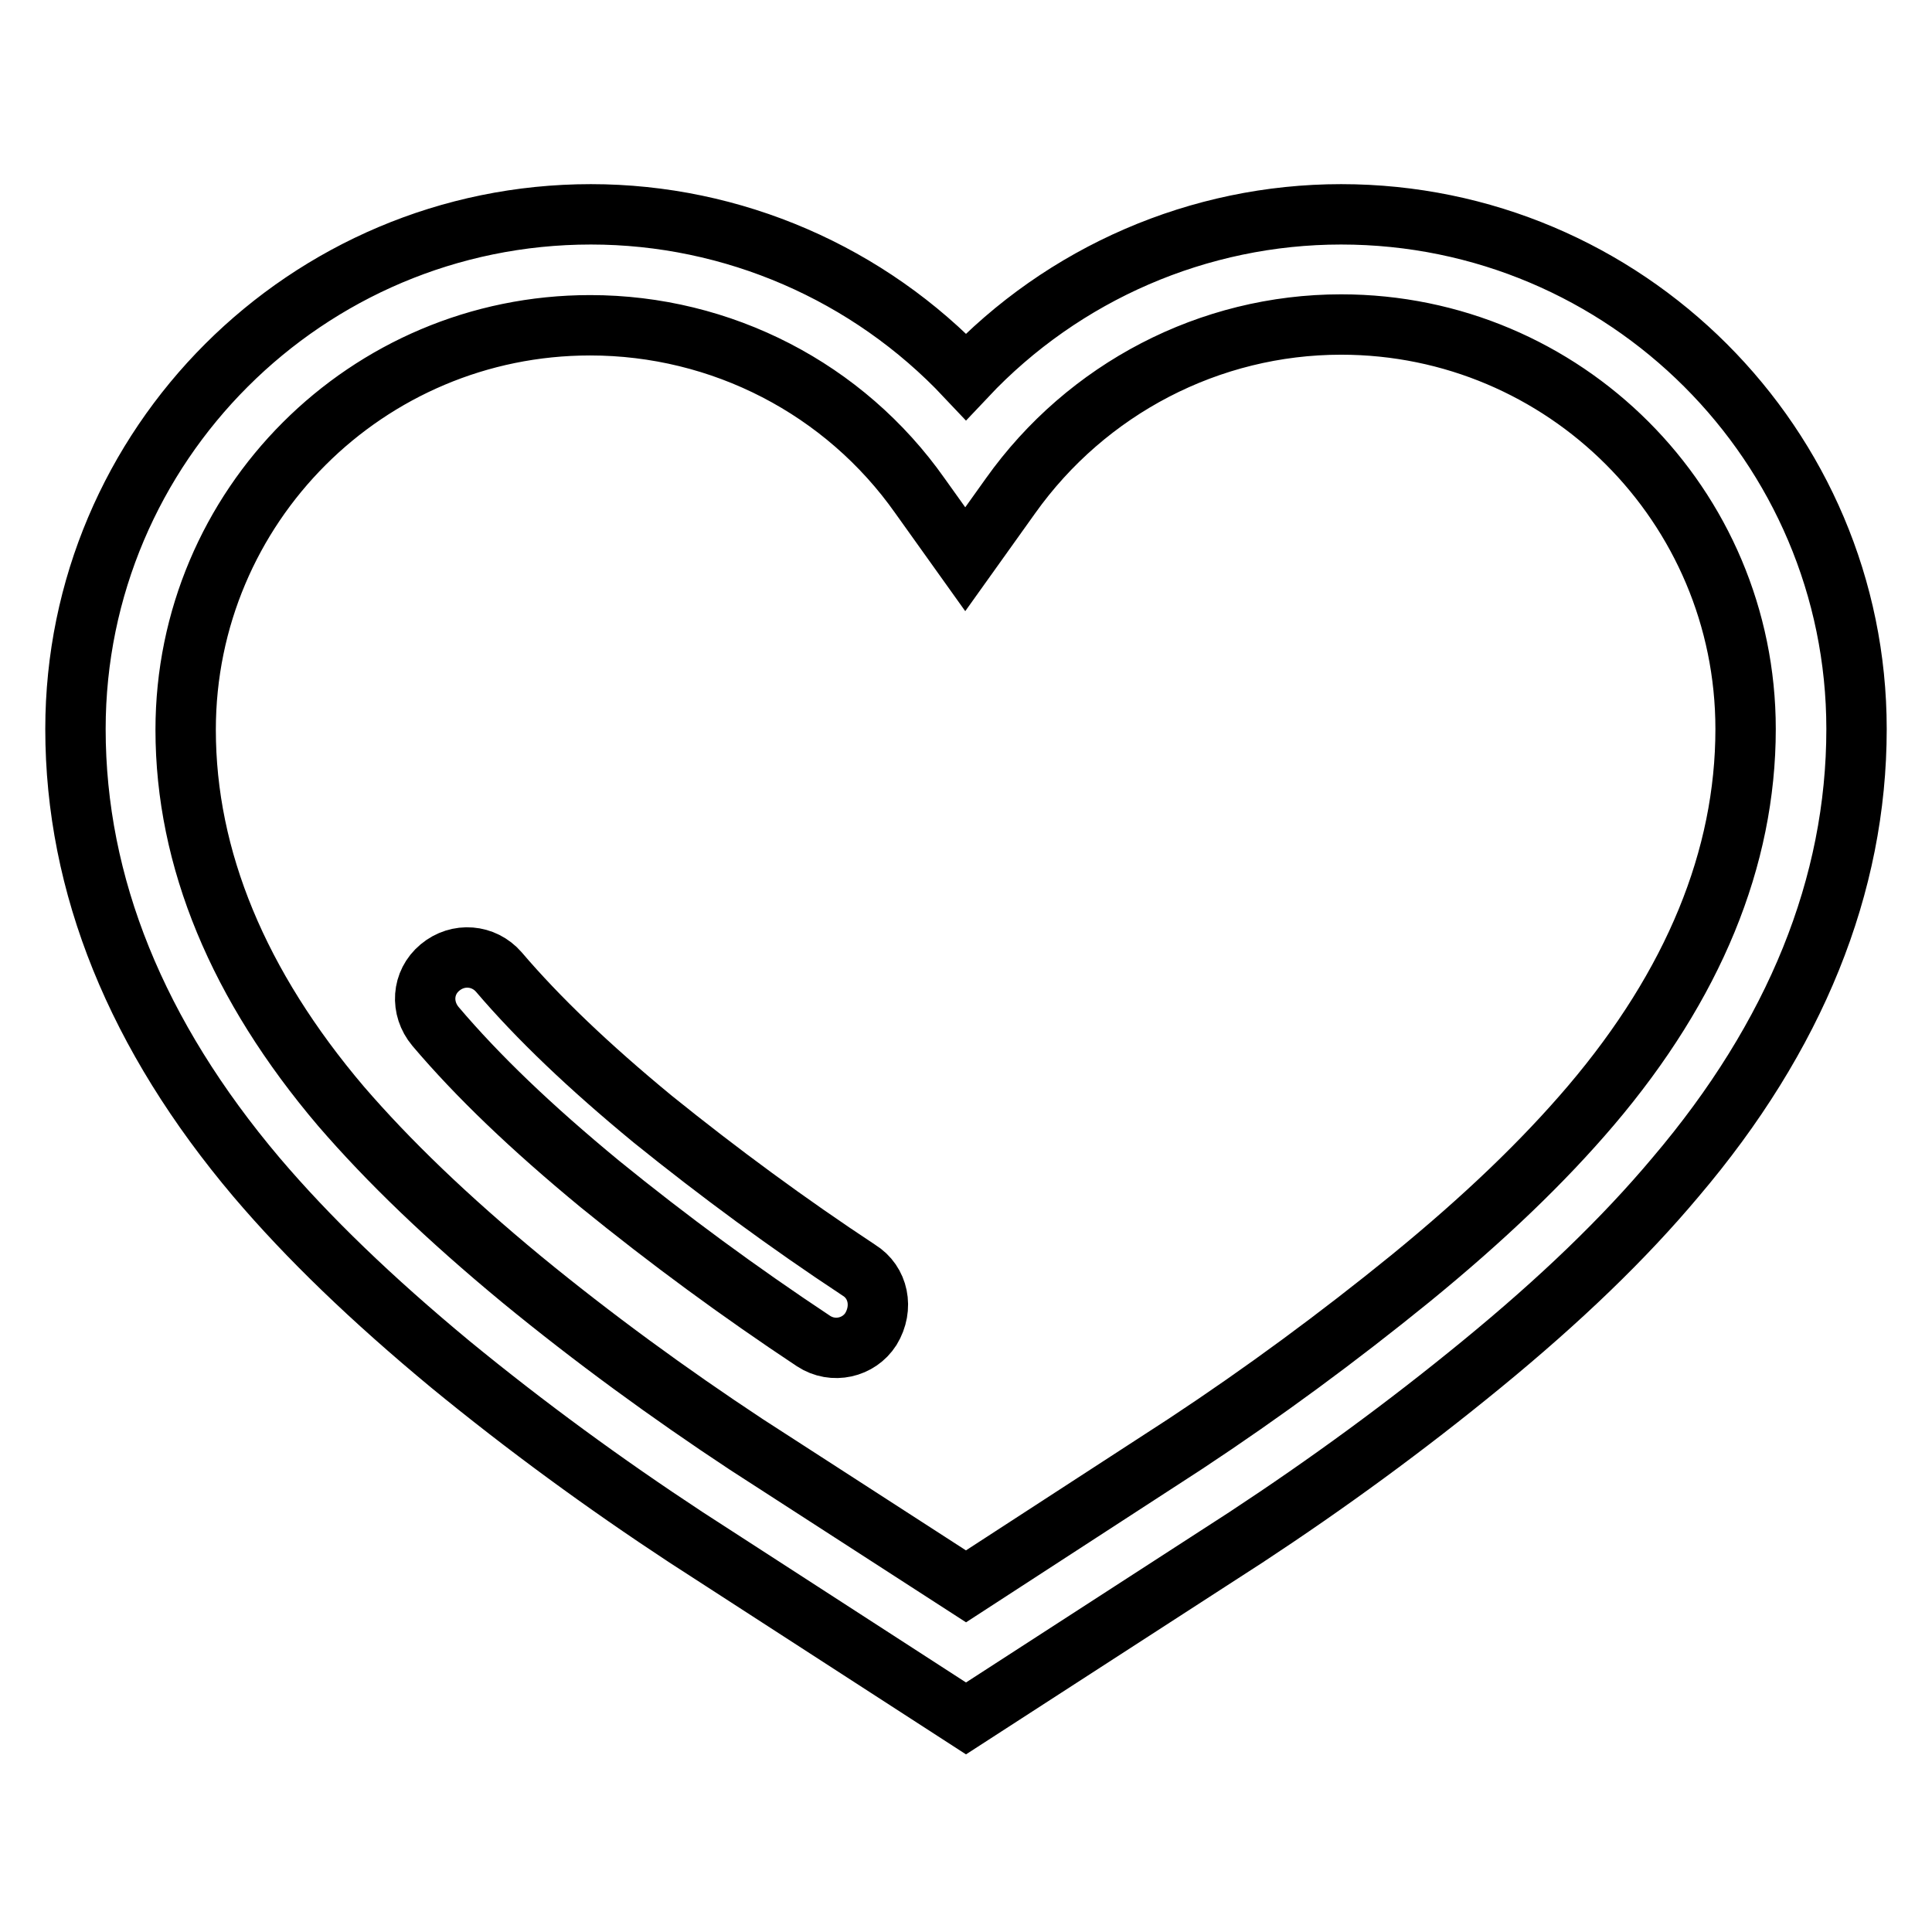 <?xml version="1.0" encoding="utf-8"?>
<!-- Svg Vector Icons : http://www.onlinewebfonts.com/icon -->
<!DOCTYPE svg PUBLIC "-//W3C//DTD SVG 1.1//EN" "http://www.w3.org/Graphics/SVG/1.1/DTD/svg11.dtd">
<svg version="1.1" xmlns="http://www.w3.org/2000/svg" xmlns:xlink="http://www.w3.org/1999/xlink" x="0px" y="0px" viewBox="0 0 256 256" enable-background="new 0 0 256 256" xml:space="preserve">
<g> <path stroke-width="8" fill-opacity="0" stroke="#000000"  d="M177.7,28.4c-18.8,0-36.8,7.8-49.7,21.5c-12.9-13.7-30.9-21.5-49.7-21.5C40.6,28.4,10,59,10,96.6 c0,20.7,8.1,40.6,24,59.4c6.8,8,15.2,16.1,25.7,24.8c10,8.2,20.4,15.8,31.2,22.9l37.1,24l37.1-24c10.8-7.1,21.2-14.7,31.2-22.9 c10.5-8.6,18.9-16.7,25.7-24.8c15.9-18.7,24-38.7,24-59.4C246,59,215.4,28.4,177.7,28.4z M210.8,146.5 c-6.3,7.4-14.1,14.9-23.9,22.9c-9.6,7.8-19.5,15.1-29.8,21.9L128,210.2l-29.1-18.8c-10.3-6.8-20.3-14.1-29.8-21.9 c-9.8-8.1-17.6-15.6-23.9-22.9c-13.6-16-20.6-32.8-20.6-49.9c0-29.6,24-53.6,53.6-53.6c17.4,0,33.7,8.4,43.7,22.6l6,8.4l6-8.4 C144,51.5,160.3,43,177.7,43c29.6,0,53.6,24,53.6,53.6C231.3,113.7,224.4,130.5,210.8,146.5L210.8,146.5z"/> <path stroke-width="8" fill-opacity="0" stroke="#000000"  d="M113.8,168.3c-9.4-6.2-18.5-12.9-27.3-20c-8.5-7-15.2-13.4-20.4-19.5c-2-2.3-5.4-2.6-7.8-0.6 s-2.6,5.4-0.6,7.8l0,0c5.6,6.6,12.7,13.4,21.8,20.9c9.1,7.4,18.5,14.3,28.3,20.8c2.6,1.7,6,0.9,7.6-1.6 C117.1,173.3,116.4,169.9,113.8,168.3L113.8,168.3z"/></g>
</svg>